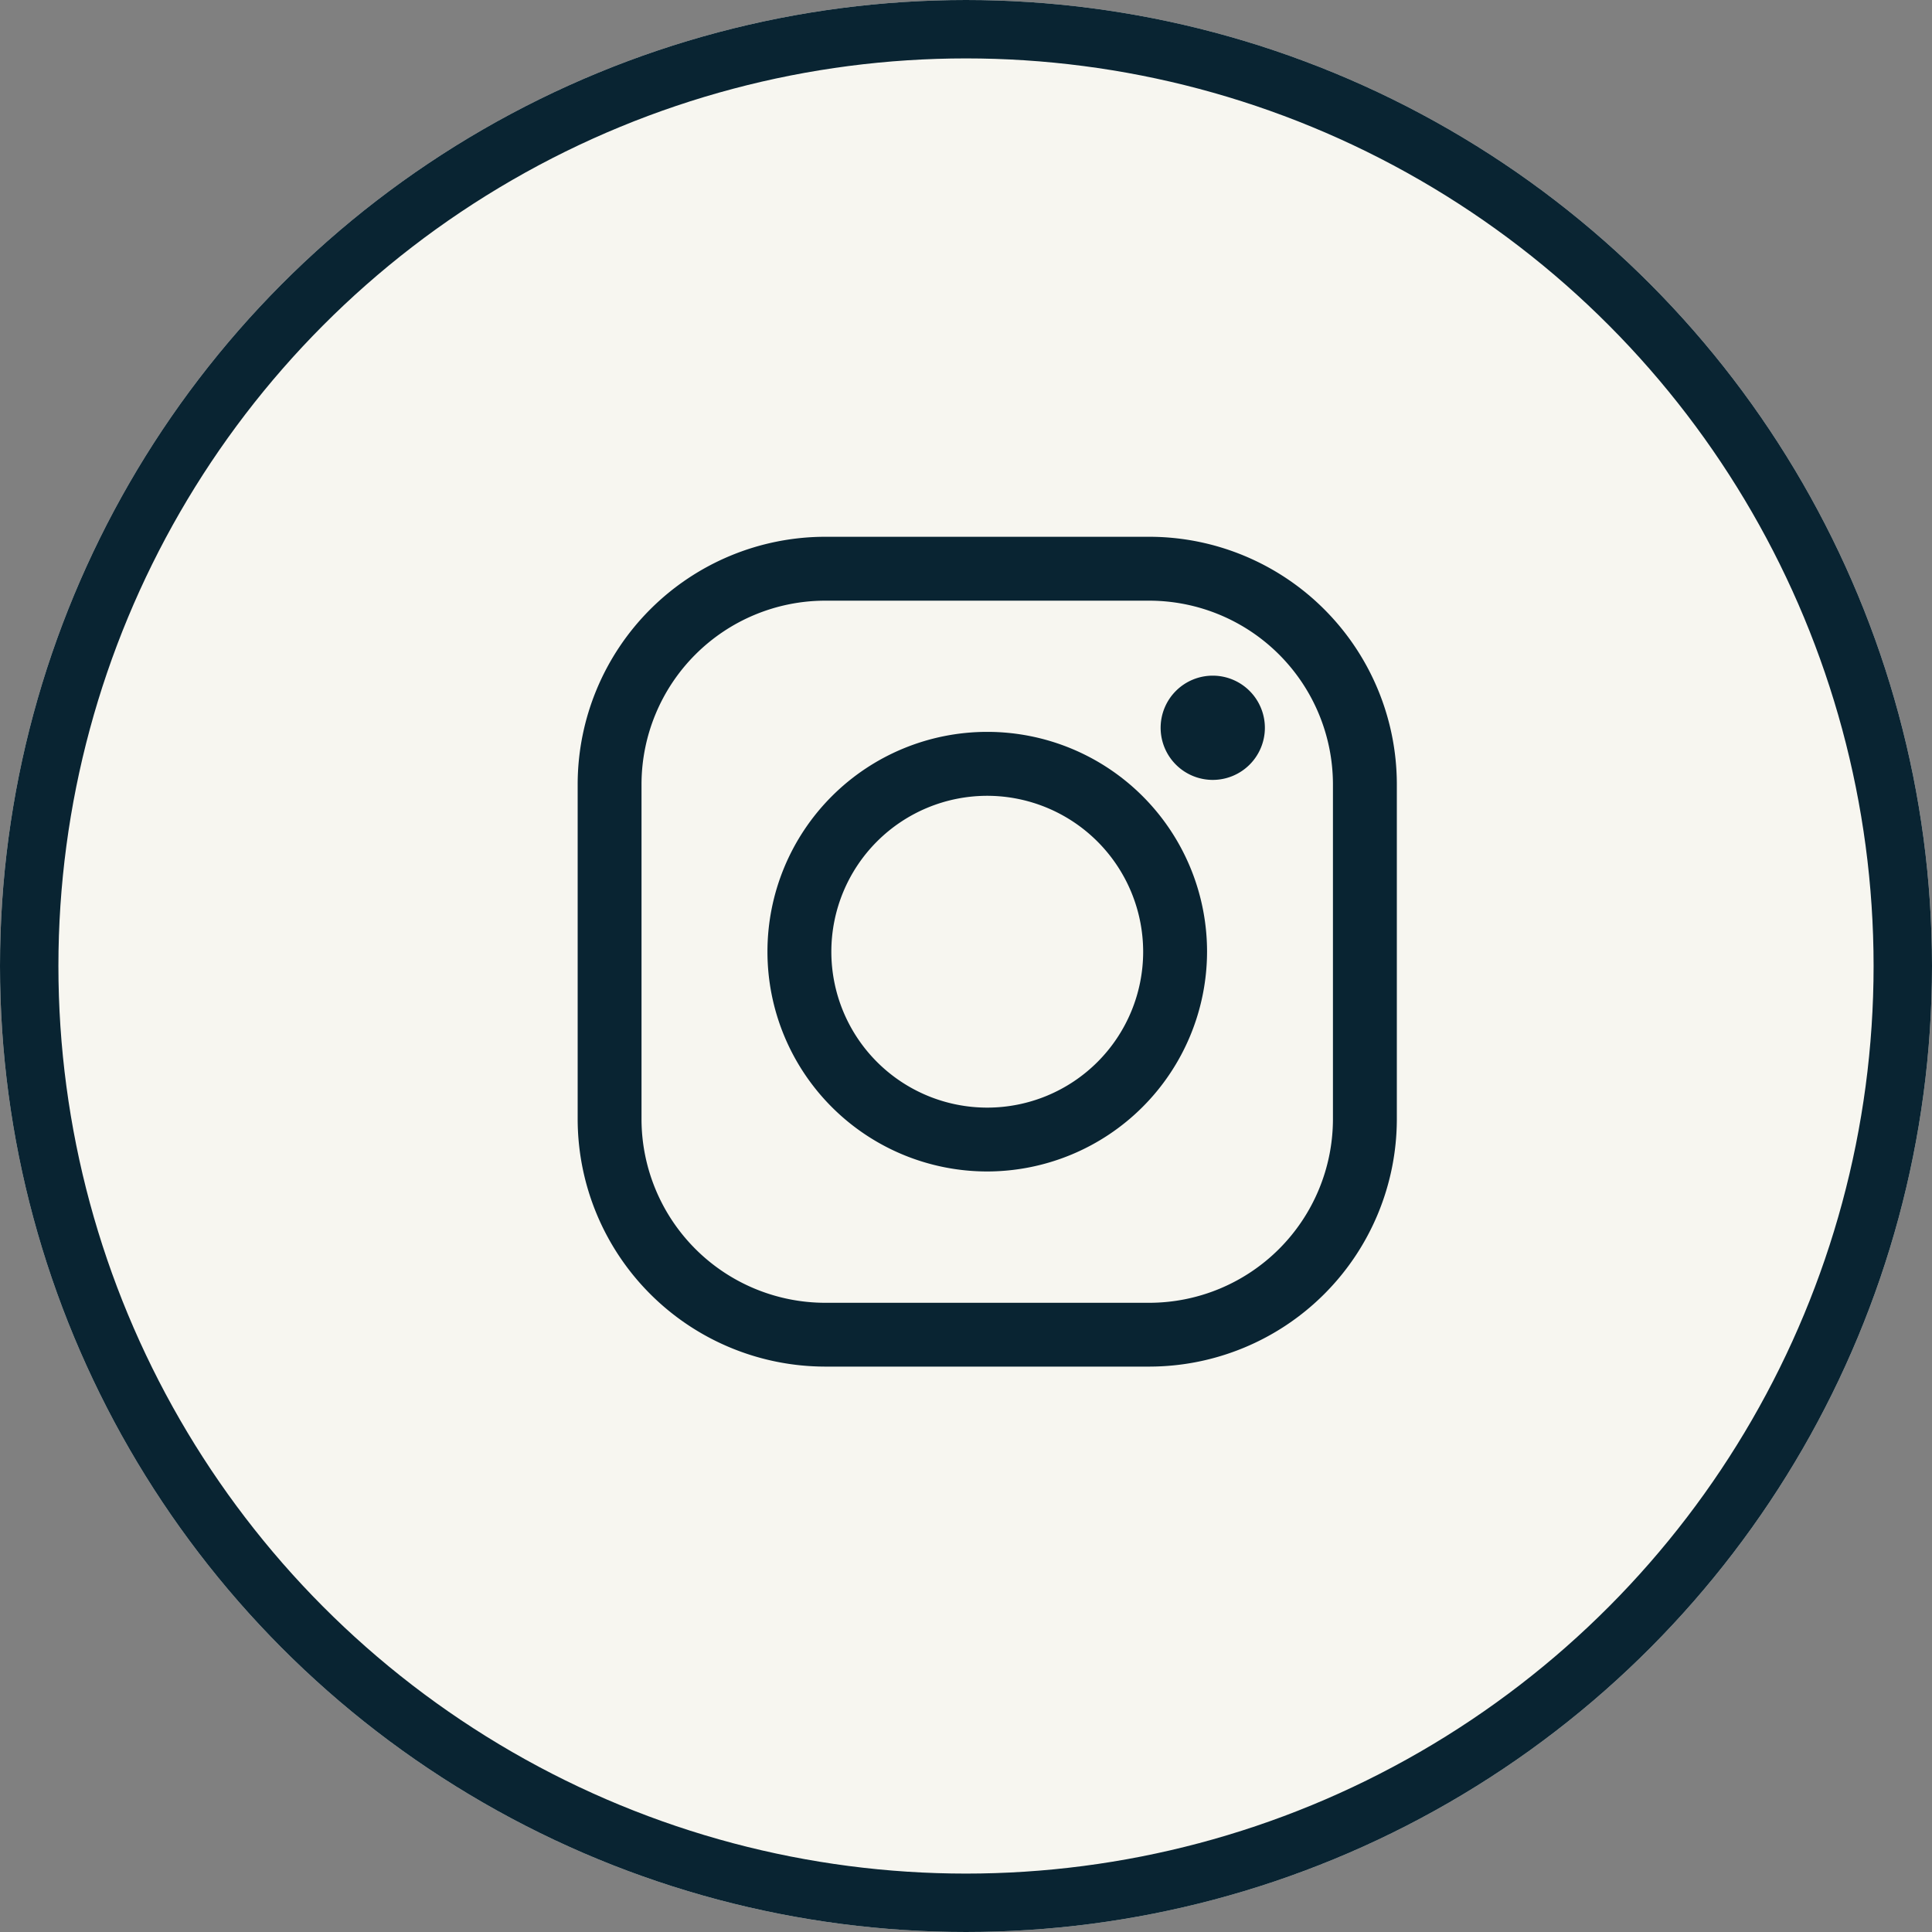 <?xml version="1.0" encoding="UTF-8"?> <svg xmlns="http://www.w3.org/2000/svg" width="43" height="43" viewBox="0 0 43 43"><rect x="0" y="0" width="43" height="43" fill="#808080" stroke="none"/><g id="Group_368" data-name="Group 368" transform="translate(-1061.5 -4296.011)"><g id="Ellipse_3" data-name="Ellipse 3" transform="translate(1061.5 4296.011)" fill="#f7f6f0" stroke="#092432" stroke-width="1.3"><circle cx="21.5" cy="21.5" r="21.5" stroke="none"></circle><circle cx="21.5" cy="21.5" r="20.85" fill="none"></circle></g><g id="Group_2" data-name="Group 2" transform="translate(1074.356 4307.958)"><path id="Path_90" data-name="Path 90" d="M65.45,23.383H58.218a5.515,5.515,0,0,1-5.5-5.5V10.414a5.515,5.515,0,0,1,5.5-5.5H65.45a5.514,5.514,0,0,1,5.5,5.5v7.469a5.514,5.514,0,0,1-5.5,5.5M58.218,6.336a4.093,4.093,0,0,0-4.079,4.078v7.469a4.093,4.093,0,0,0,4.079,4.08H65.45a4.093,4.093,0,0,0,4.078-4.08V10.414A4.093,4.093,0,0,0,65.45,6.336Z" transform="translate(-52.717 -4.914)" fill="#092432"></path><path id="Path_91" data-name="Path 91" d="M63.686,20.944a4.892,4.892,0,1,1,4.892-4.892,4.9,4.9,0,0,1-4.892,4.892m0-8.361a3.47,3.47,0,1,0,3.47,3.47,3.474,3.474,0,0,0-3.47-3.47" transform="translate(-54.569 -6.818)" fill="#092432"></path><path id="Path_92" data-name="Path 92" d="M73.7,10.52a1.16,1.16,0,1,1-1.161-1.16A1.161,1.161,0,0,1,73.7,10.52" transform="translate(-58.404 -6.269)" fill="#092432"></path></g></g></svg> 